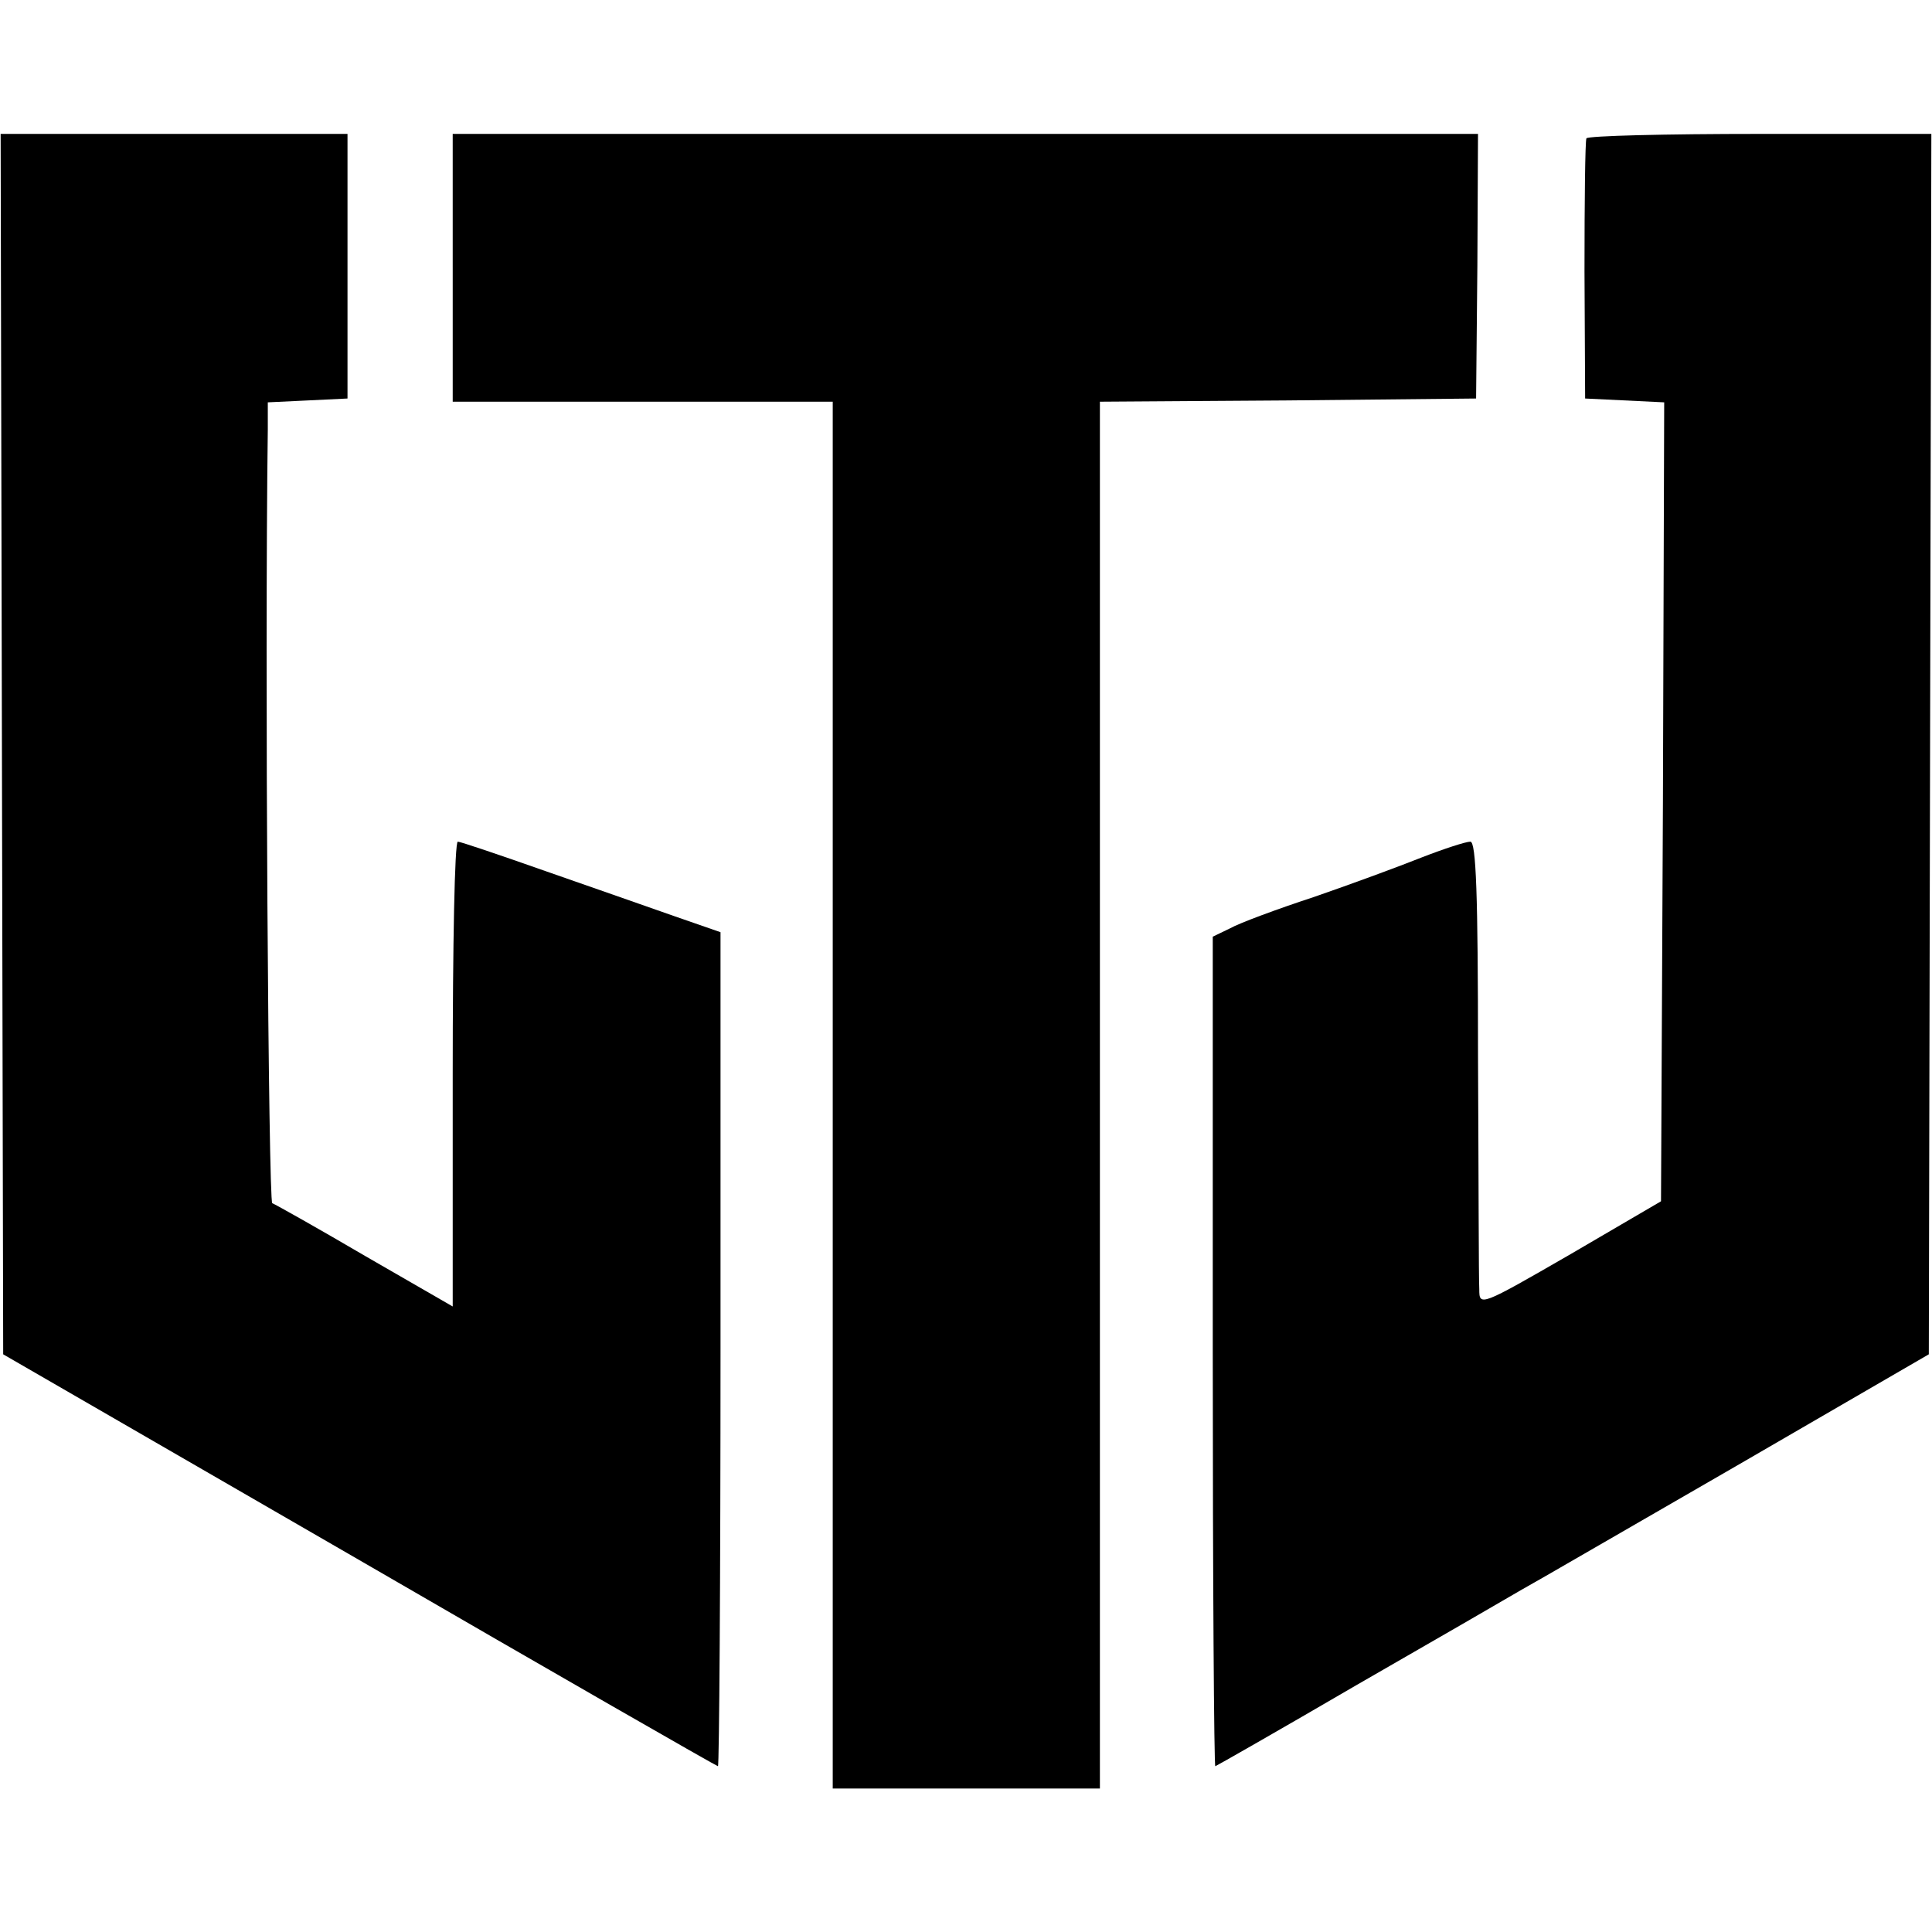 <?xml version="1.0" standalone="no"?>
<!DOCTYPE svg PUBLIC "-//W3C//DTD SVG 20010904//EN"
 "http://www.w3.org/TR/2001/REC-SVG-20010904/DTD/svg10.dtd">
<svg version="1.0" xmlns="http://www.w3.org/2000/svg"
 width="303pt" height="303pt" viewBox="0 0 303 303"
 preserveAspectRatio="xMidYMid meet">
<g transform="translate(0,303) scale(0.1,-0.1)"
fill="#000000" stroke="none">
<path d="M3 1863 l2 -957 559 -323 c307 -178 560 -323 562 -323 2 0 4 294 4
654 l0 654 -72 25 c-40 14 -131 46 -203 71 -71 25 -133 46 -137 46 -5 0 -8
-164 -8 -364 l0 -365 -137 79 c-75 44 -141 81 -146 83 -6 2 -12 846 -7 1214
l0 42 63 3 62 3 0 207 0 208 -272 0 -272 0 2 -957z"/>
<path d="M710 2610 l0 -210 298 0 298 0 0 -1087 0 -1088 209 0 210 0 0 1087 0
1088 295 2 295 3 2 208 1 207 -804 0 -804 0 0 -210z"/>
<path d="M2488 2813 c-2 -5 -3 -98 -3 -208 l1 -200 62 -3 62 -3 -2 -626 -3
-627 -142 -83 c-142 -82 -143 -82 -143 -55 -1 15 -1 179 -2 365 0 255 -3 337
-12 337 -7 0 -41 -11 -77 -25 -35 -14 -111 -42 -169 -62 -58 -19 -117 -41
-131 -49 l-27 -13 0 -651 c0 -357 2 -650 4 -650 1 0 101 57 221 127 120 69
236 136 258 149 22 12 175 101 340 196 l300 174 2 957 2 957 -269 0 c-148 0
-270 -3 -272 -7z"/>
</g>
</svg>
